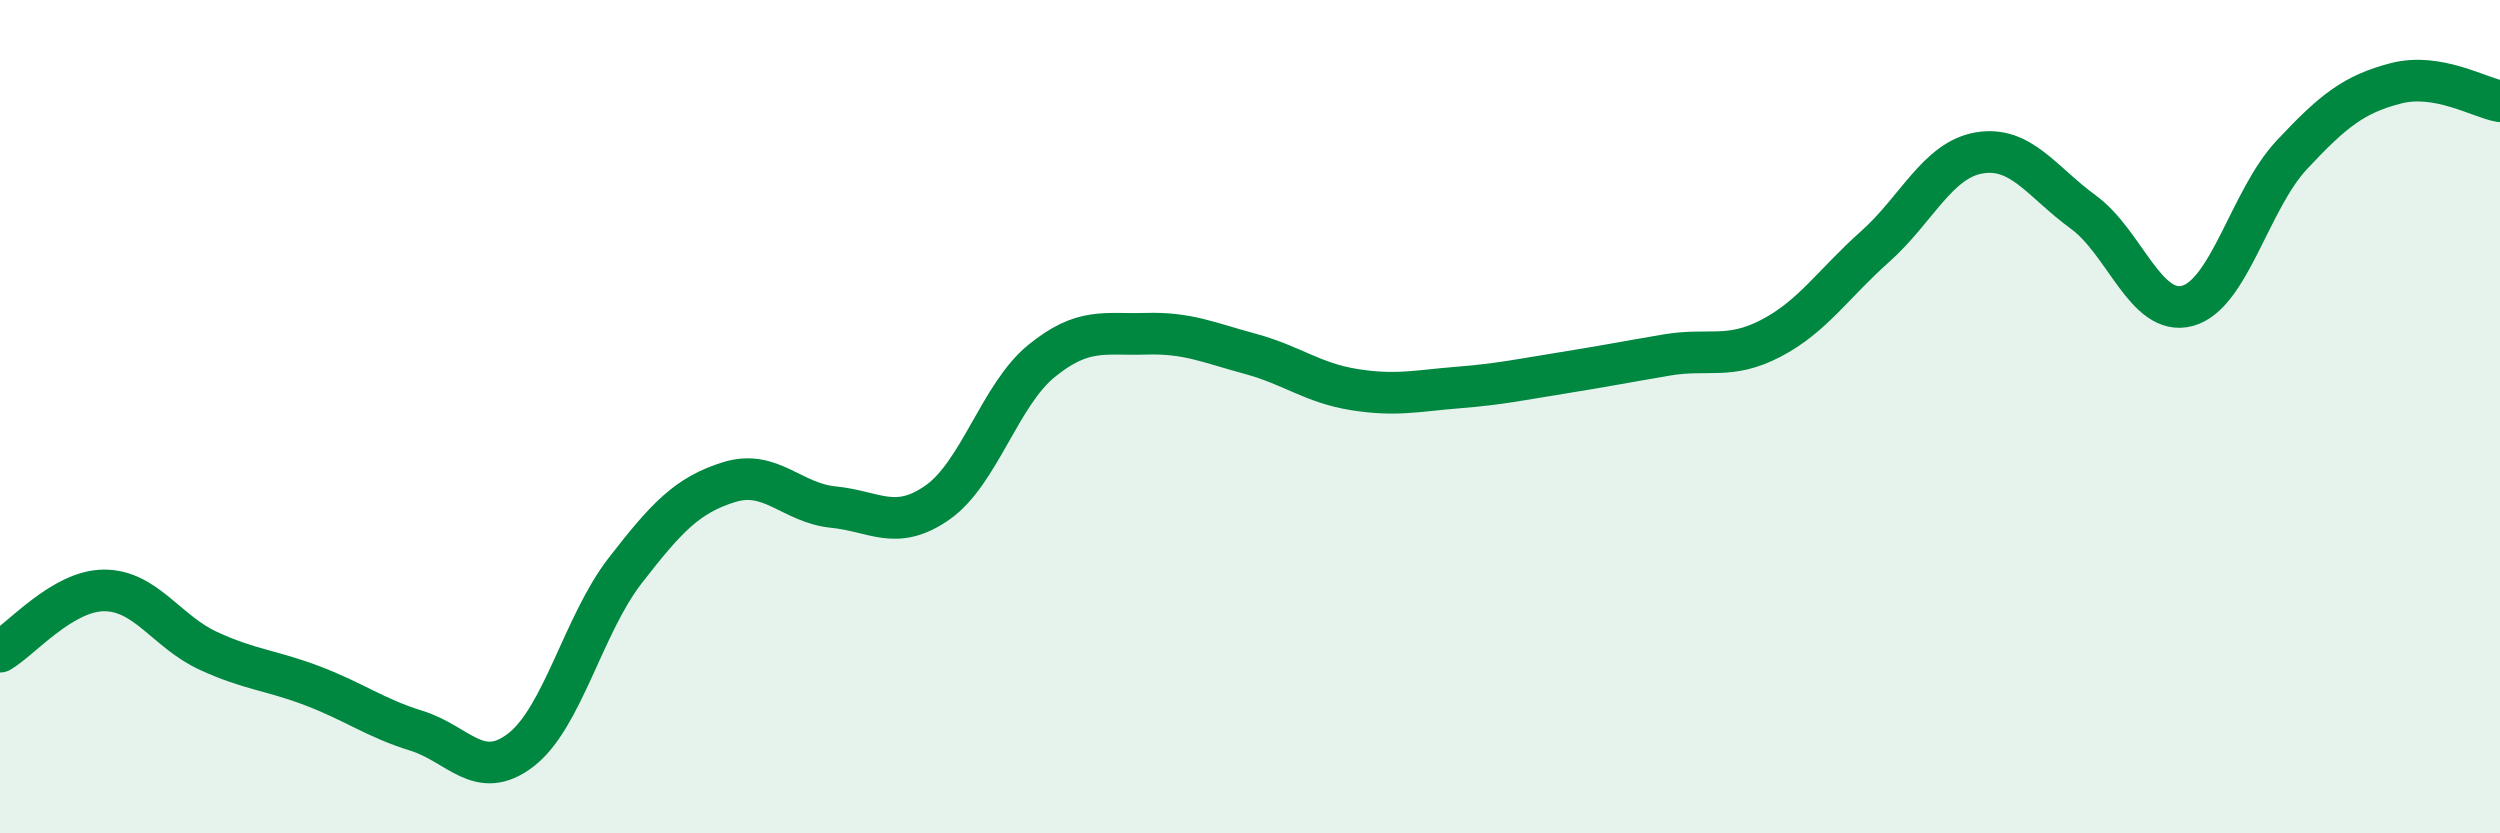 
    <svg width="60" height="20" viewBox="0 0 60 20" xmlns="http://www.w3.org/2000/svg">
      <path
        d="M 0,15.64 C 0.5,15.35 1.5,14.17 2.5,14.17 C 3.5,14.17 4,15.16 5,15.62 C 6,16.08 6.5,16.08 7.5,16.46 C 8.5,16.84 9,17.23 10,17.54 C 11,17.85 11.5,18.77 12.5,18 C 13.5,17.23 14,14.99 15,13.7 C 16,12.41 16.5,11.88 17.5,11.57 C 18.5,11.26 19,12.07 20,12.17 C 21,12.27 21.5,12.76 22.5,12.06 C 23.5,11.36 24,9.47 25,8.66 C 26,7.85 26.5,8.04 27.5,8.01 C 28.5,7.98 29,8.22 30,8.49 C 31,8.76 31.5,9.19 32.5,9.35 C 33.5,9.51 34,9.38 35,9.3 C 36,9.22 36.5,9.11 37.5,8.95 C 38.5,8.79 39,8.69 40,8.52 C 41,8.35 41.5,8.64 42.5,8.12 C 43.5,7.6 44,6.81 45,5.92 C 46,5.03 46.5,3.84 47.5,3.67 C 48.5,3.5 49,4.36 50,5.09 C 51,5.82 51.5,7.61 52.5,7.34 C 53.5,7.07 54,4.79 55,3.72 C 56,2.65 56.5,2.26 57.5,2 C 58.5,1.74 59.5,2.34 60,2.43L60 20L0 20Z"
        fill="#008740"
        opacity="0.1"
        stroke-linecap="round"
        stroke-linejoin="round"
      />
      <path
        d="M 0,15.64 C 0.5,15.35 1.5,14.17 2.5,14.17 C 3.5,14.17 4,15.16 5,15.62 C 6,16.08 6.5,16.08 7.5,16.46 C 8.5,16.84 9,17.23 10,17.54 C 11,17.85 11.5,18.77 12.5,18 C 13.5,17.23 14,14.99 15,13.7 C 16,12.41 16.5,11.88 17.5,11.57 C 18.5,11.26 19,12.07 20,12.17 C 21,12.27 21.5,12.76 22.5,12.06 C 23.5,11.36 24,9.47 25,8.66 C 26,7.85 26.5,8.04 27.5,8.01 C 28.5,7.98 29,8.22 30,8.49 C 31,8.76 31.5,9.19 32.5,9.35 C 33.5,9.51 34,9.38 35,9.3 C 36,9.22 36.5,9.11 37.5,8.95 C 38.5,8.79 39,8.69 40,8.52 C 41,8.35 41.5,8.64 42.5,8.12 C 43.5,7.6 44,6.81 45,5.92 C 46,5.03 46.5,3.84 47.5,3.67 C 48.5,3.5 49,4.36 50,5.09 C 51,5.82 51.5,7.61 52.5,7.34 C 53.5,7.07 54,4.79 55,3.72 C 56,2.65 56.5,2.26 57.5,2 C 58.5,1.74 59.5,2.34 60,2.43"
        stroke="#008740"
        stroke-width="1"
        fill="none"
        stroke-linecap="round"
        stroke-linejoin="round"
      />
    </svg>
  